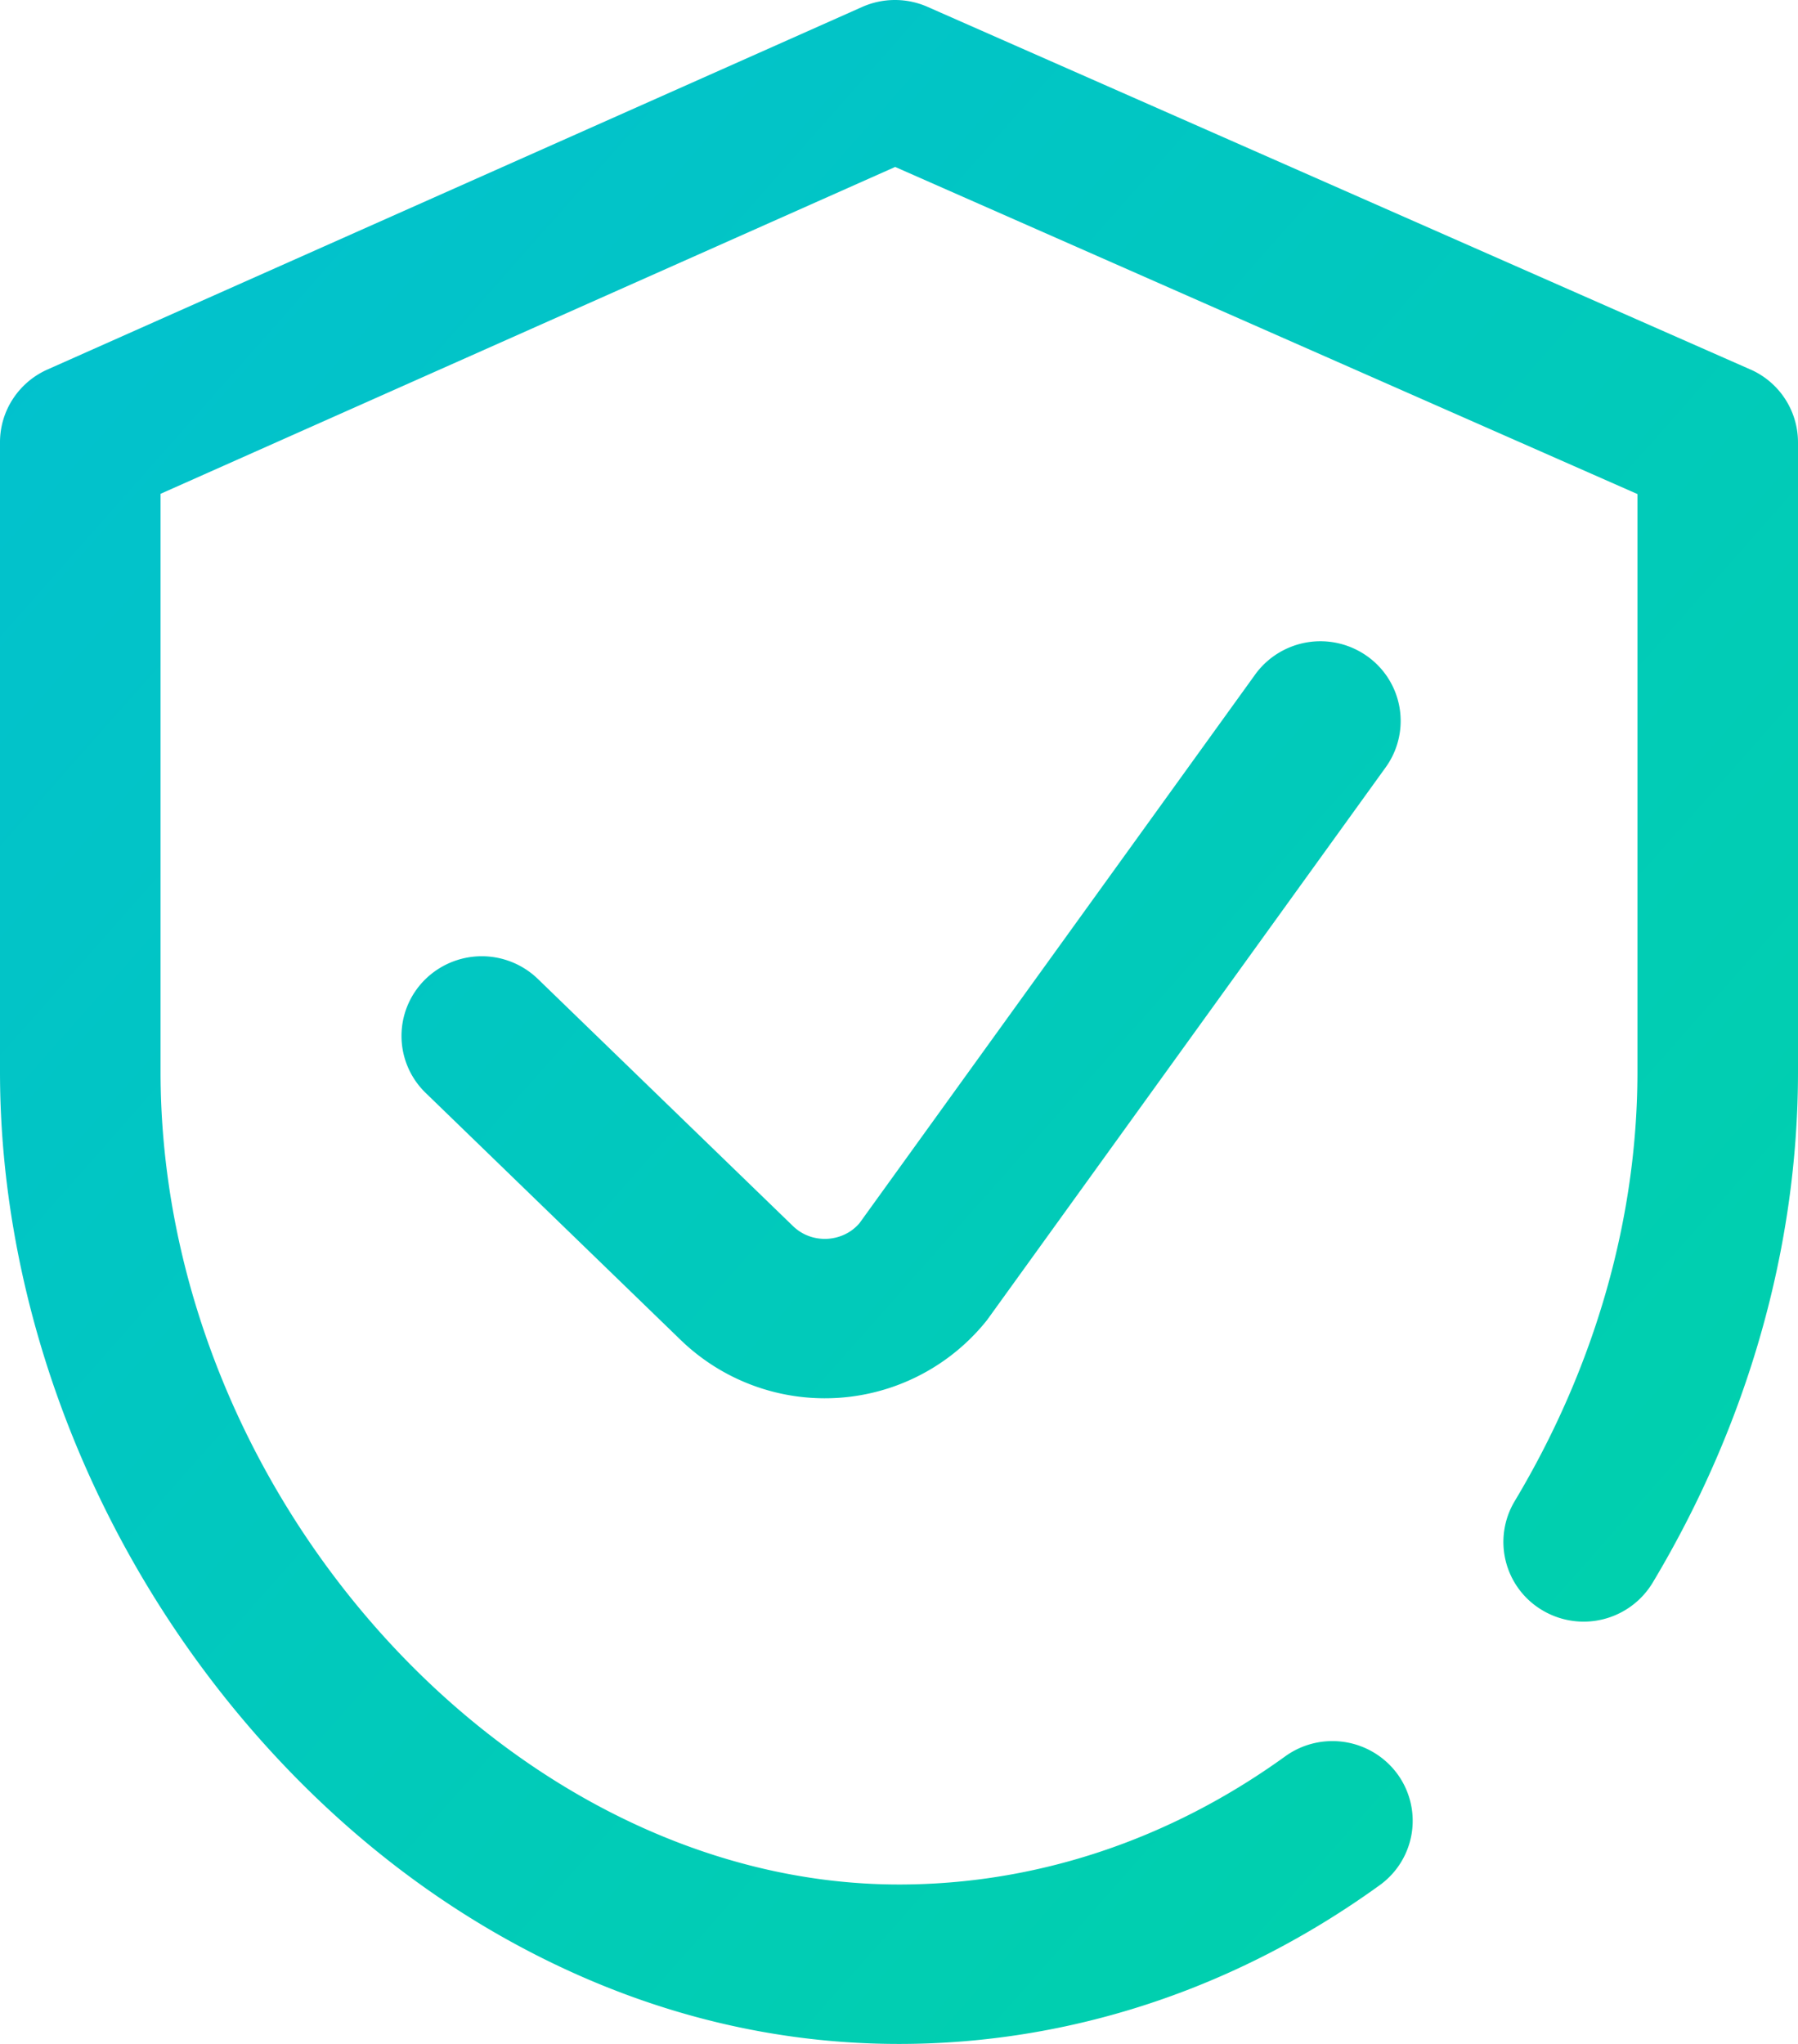 <svg height="50" viewBox="0 0 44 50" width="44" xmlns="http://www.w3.org/2000/svg" xmlns:xlink="http://www.w3.org/1999/xlink"><linearGradient id="a" x1="100%" x2="3.06%" y1="100%" y2="3.06%"><stop offset="0" stop-color="#00d3a7"/><stop offset="1" stop-color="#02c0d0"/></linearGradient><path d="m42.833 9.037a1.949 1.949 0 0 1 1.167 1.783v15.4c0 4.29-1.23 8.61-3.556 12.496a1.973 1.973 0 0 1 -2.692.68 1.941 1.941 0 0 1 -.686-2.672c1.966-3.282 3.005-6.915 3.005-10.505v-14.133l-18.165-8.002-17.977 7.996v14.137c0 10.406 8.613 19.883 18.071 19.883 3.343 0 6.611-1.084 9.451-3.135a1.974 1.974 0 0 1 2.744.429 1.94 1.94 0 0 1 -.432 2.723c-3.516 2.541-7.584 3.883-11.763 3.883-2.985 0-5.904-.697-8.677-2.073-2.589-1.284-4.932-3.096-6.965-5.386-4.04-4.553-6.358-10.503-6.358-16.323v-15.4c0-.767.455-1.464 1.16-1.778l19.939-8.87a1.978 1.978 0 0 1 1.6-.002l20.135 8.87zm-12.118 7.464a1.974 1.974 0 0 1 2.74-.45 1.94 1.94 0 0 1 .455 2.72l-9.722 13.475c-.021.03-.043.058-.066.087a5.075 5.075 0 0 1 -7.419.49l-.017-.016-6.268-6.07a1.939 1.939 0 0 1 -.034-2.757 1.975 1.975 0 0 1 2.777-.034l6.258 6.06c.309.287.658.31.841.298.178-.012.509-.077.773-.382l9.682-13.42z" fill="url(#a)" fill-rule="evenodd"/></svg>